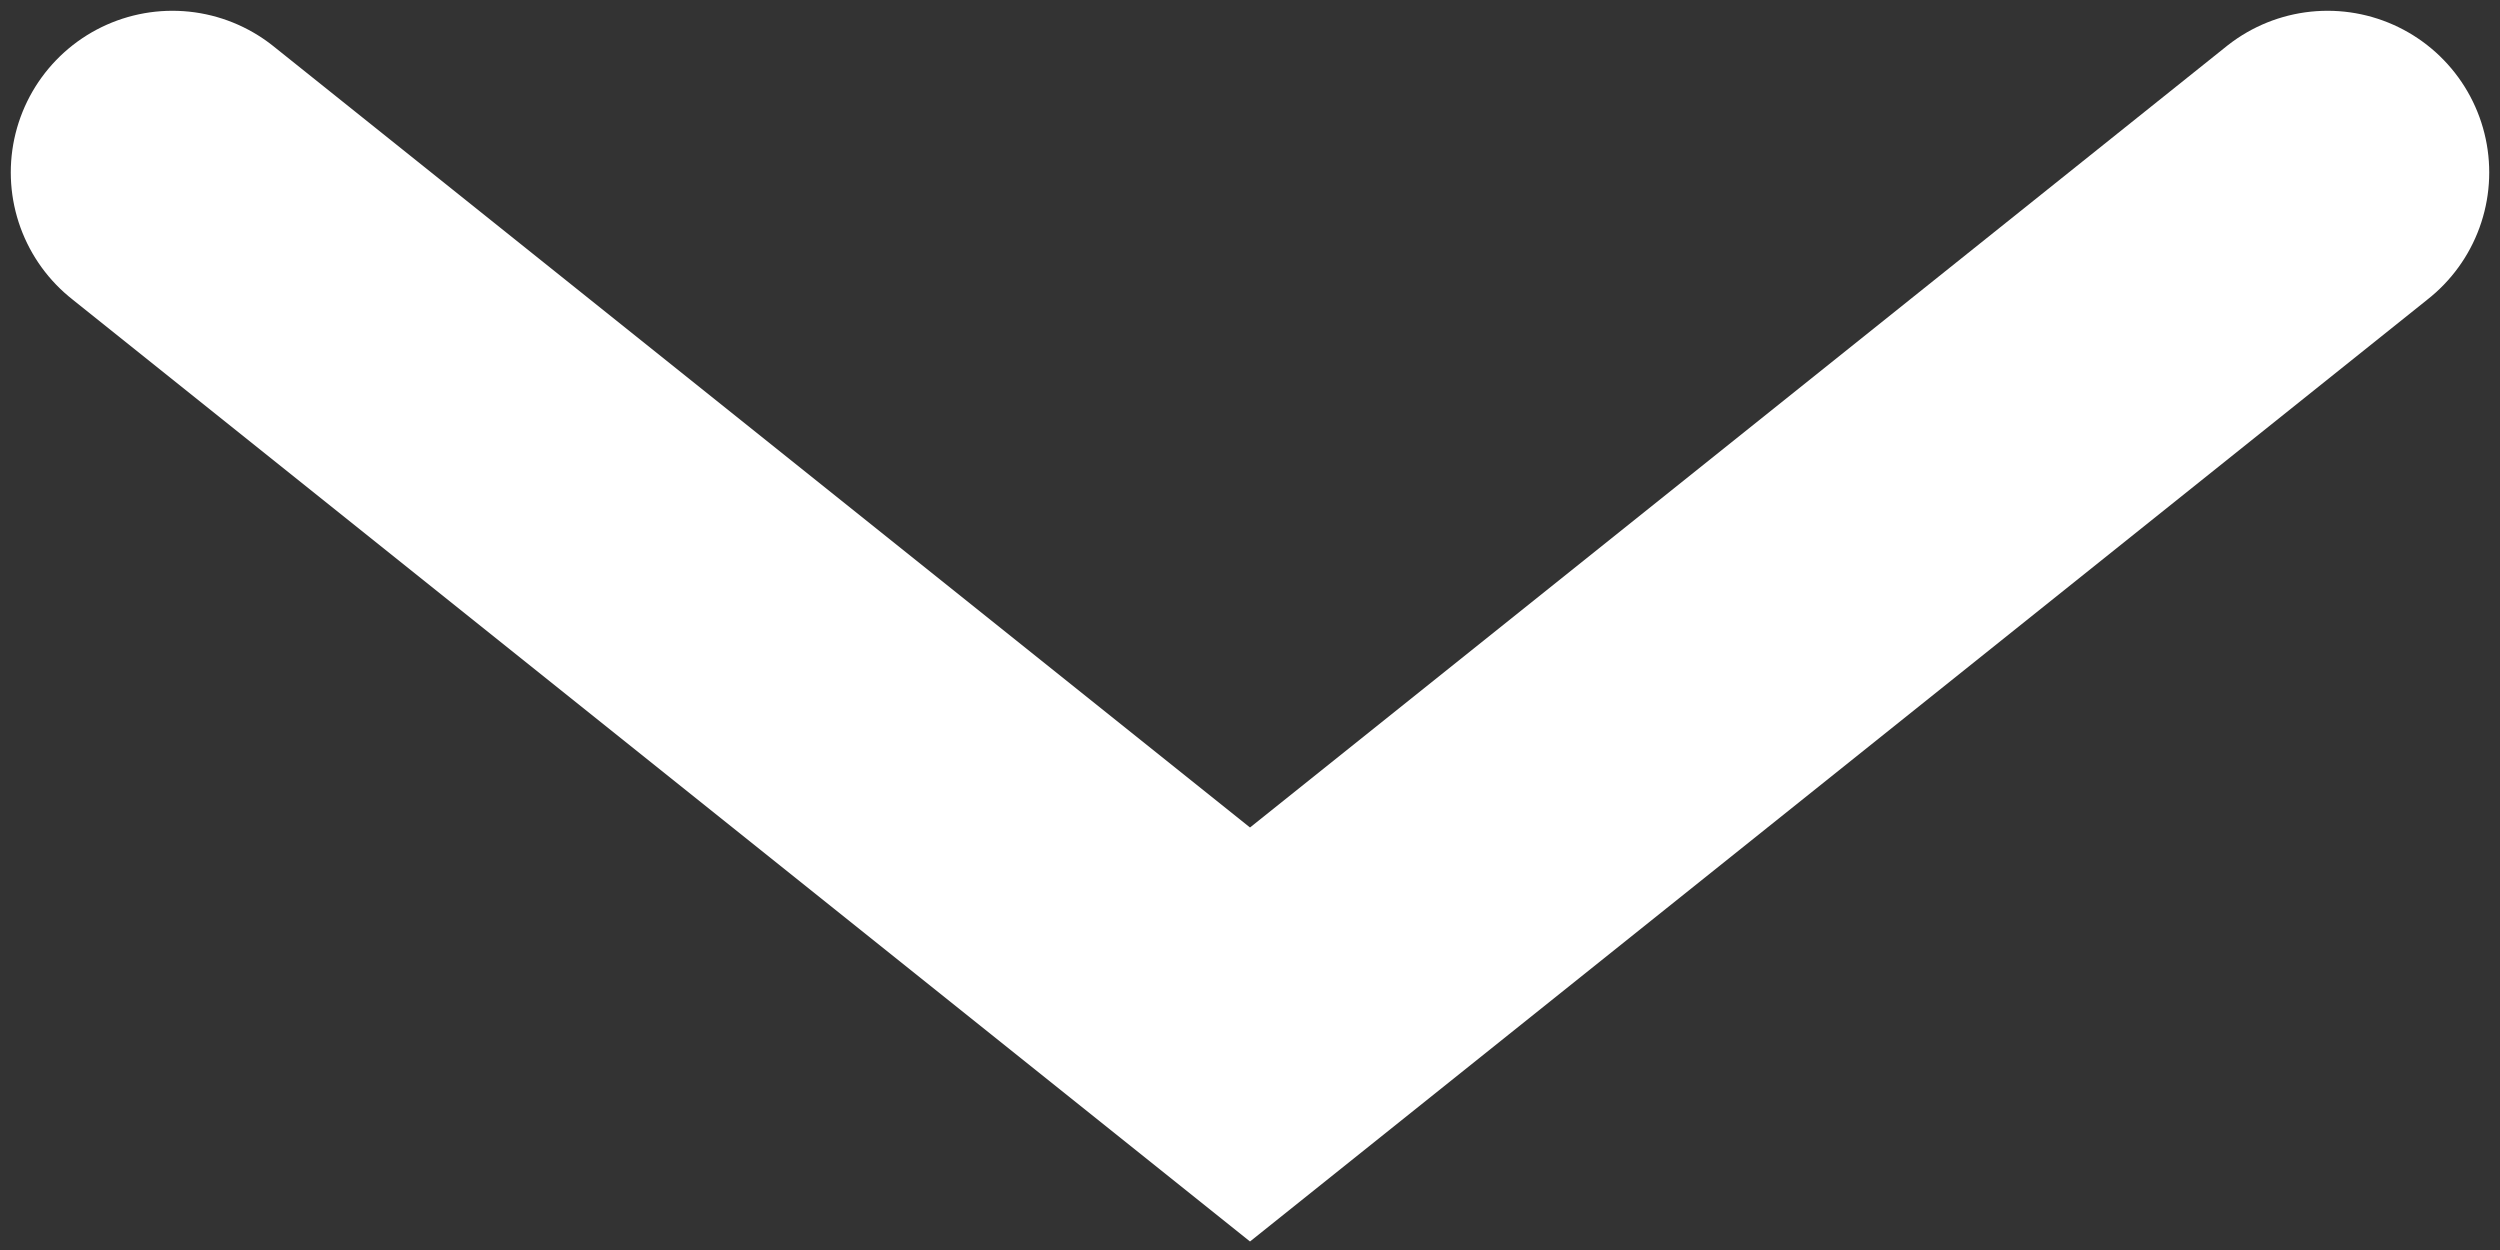 <svg width="116" height="58" viewBox="0 0 116 58" fill="none" xmlns="http://www.w3.org/2000/svg">
<rect x="0" y="0" width="116" height="58" fill="#333333" stroke="none"/>
<path d="M8 8L58 48L108 8" stroke="white" stroke-width="15" stroke-linecap="round"/>
</svg>
